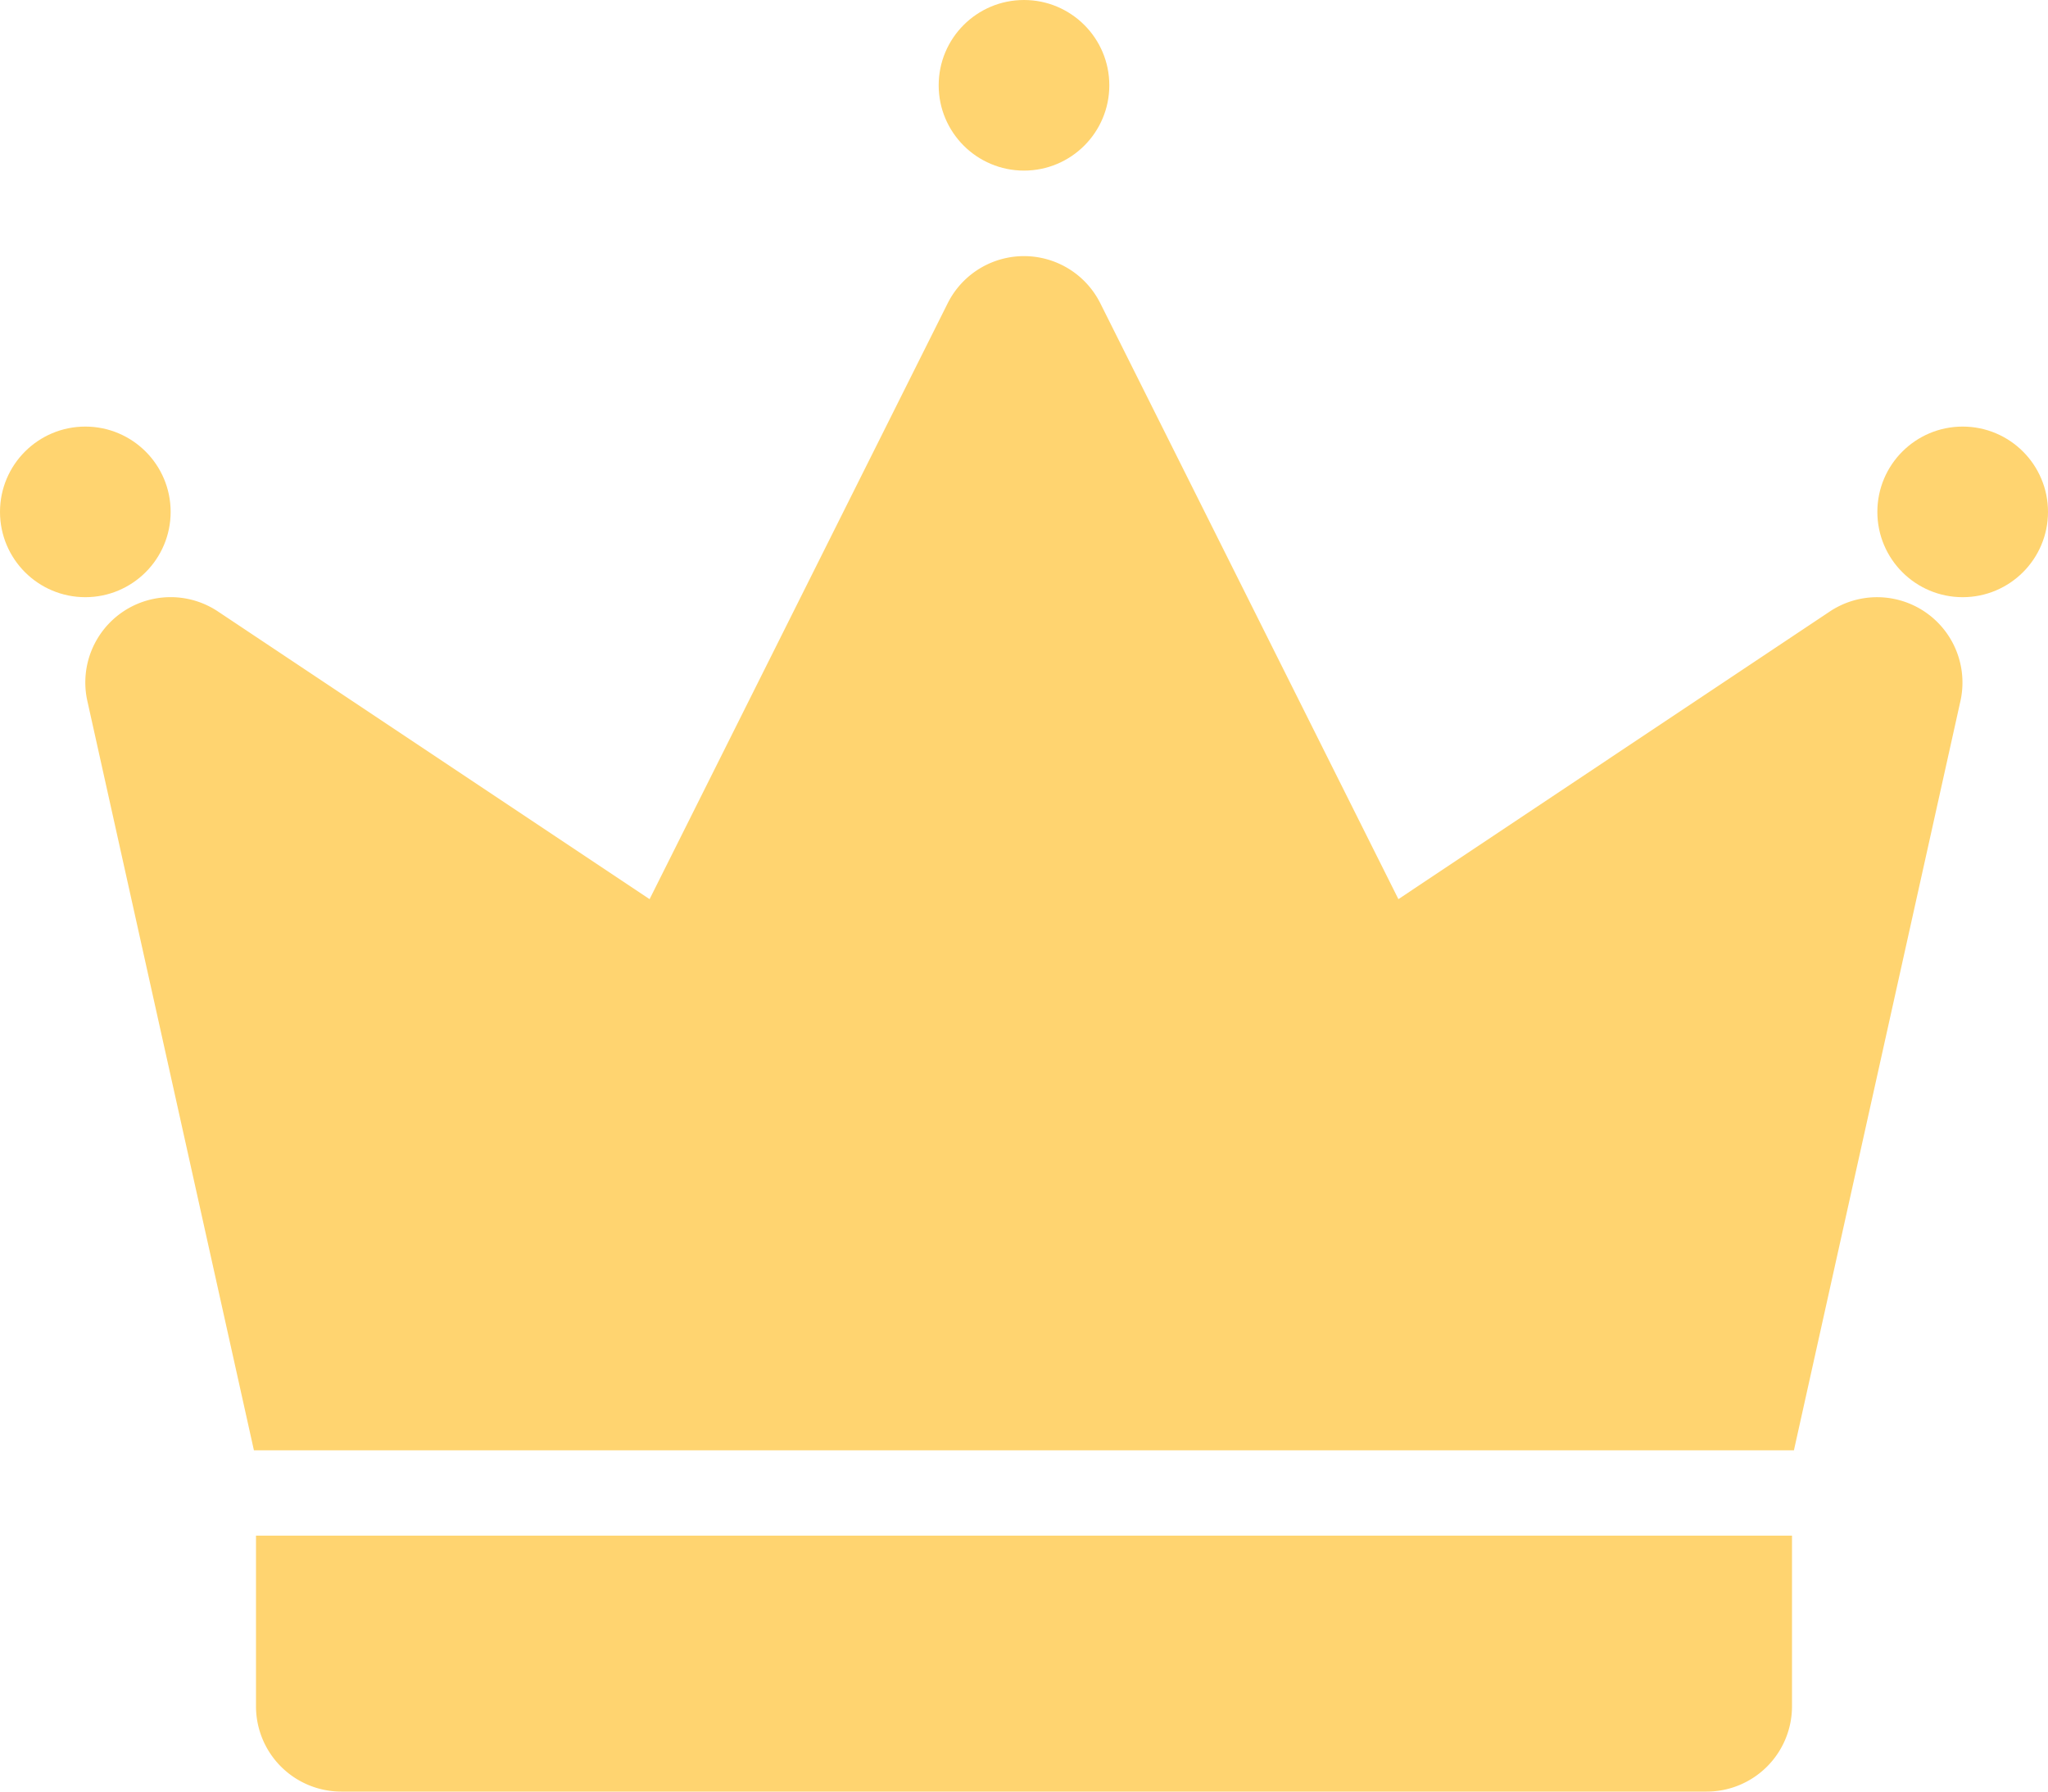<svg xmlns="http://www.w3.org/2000/svg" id="Layer_1" viewBox="0 0 512 448" data-name="Layer 1"><defs><style>.cls-1{fill:#ffd470;}</style></defs><circle class="cls-1" cx="256" cy="21.33" r="21.33" /><circle class="cls-1" cx="490.67" cy="128" r="21.33" /><circle class="cls-1" cx="21.33" cy="128" r="21.33" /><path class="cls-1" transform="translate(0 -4.65)" d="M 63.48 367.31 h 385 l 41.63 -187.37 a 21.34 21.34 0 0 0 -32.66 -22.38 L 349.6 229.49 l -74.52 -149 a 21.33 21.33 0 0 0 -38.16 0 L 162.4 229.49 L 54.5 157.56 a 21.33 21.33 0 0 0 -32.66 22.38 Z" /><path class="cls-1" transform="translate(0 -4.65)" d="M 64 388.65 v 42.66 a 21.33 21.33 0 0 0 21.33 21.34 H 426.67 A 21.33 21.33 0 0 0 448 431.31 V 388.65 Z" /></svg>